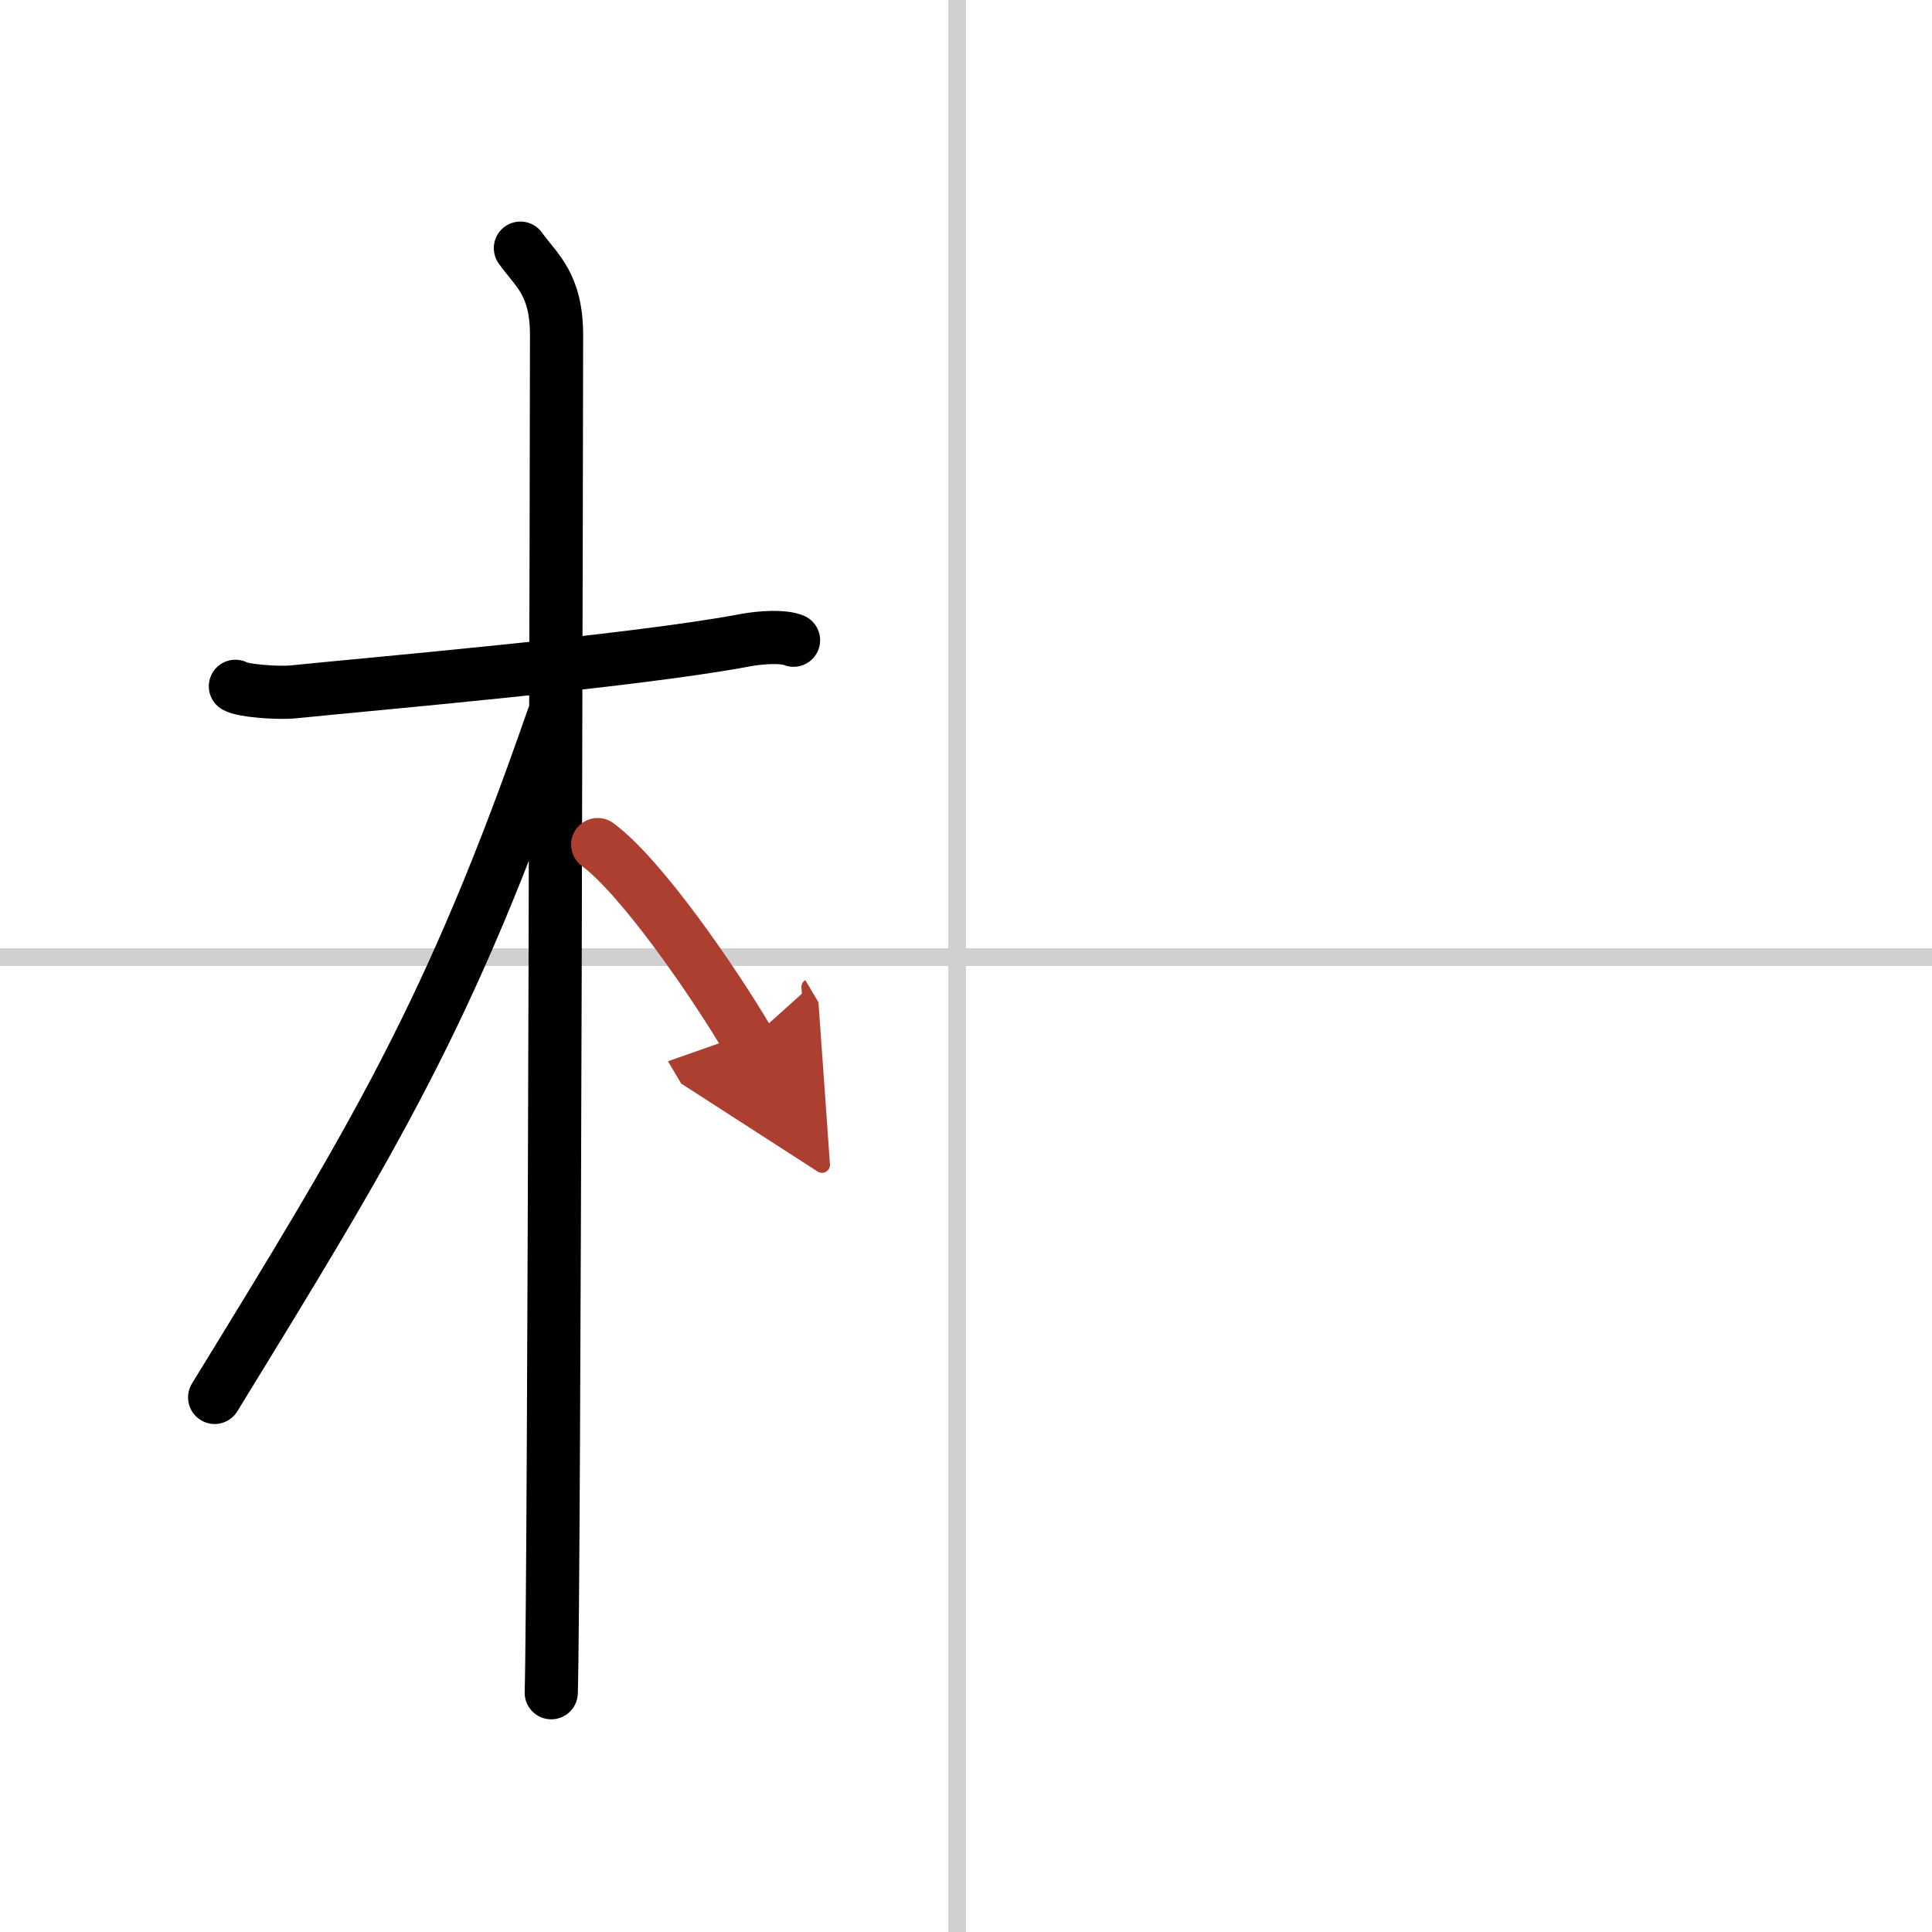 <svg width="400" height="400" viewBox="0 0 109 109" xmlns="http://www.w3.org/2000/svg"><defs><marker id="a" markerWidth="4" orient="auto" refX="1" refY="5" viewBox="0 0 10 10"><polyline points="0 0 10 5 0 10 1 5" fill="#ad3f31" stroke="#ad3f31"/></marker></defs><g fill="none" stroke="#000" stroke-linecap="round" stroke-linejoin="round" stroke-width="3"><rect width="100%" height="100%" fill="#fff" stroke="#fff"/><line x1="54" x2="54" y2="109" stroke="#d0d0d0" stroke-width="1"/><line x2="109" y1="54" y2="54" stroke="#d0d0d0" stroke-width="1"/><path d="m13.28 38.72c0.35 0.24 2.39 0.41 3.31 0.31 3.94-0.41 19.12-1.71 25.45-2.91 0.92-0.17 2.15-0.24 2.73 0"/><path d="m29.36 14c0.89 1.25 2.04 2 2.04 4.92 0 0.95-0.12 70.75-0.3 76.58"/><path d="M31.19,40.53C25.41,57.2,21.06,64.25,12.11,78.84"/><path d="m33.72 47.65c2.44 1.8 6.47 7.62 8.53 11.1" marker-end="url(#a)" stroke="#ad3f31"/></g></svg>
